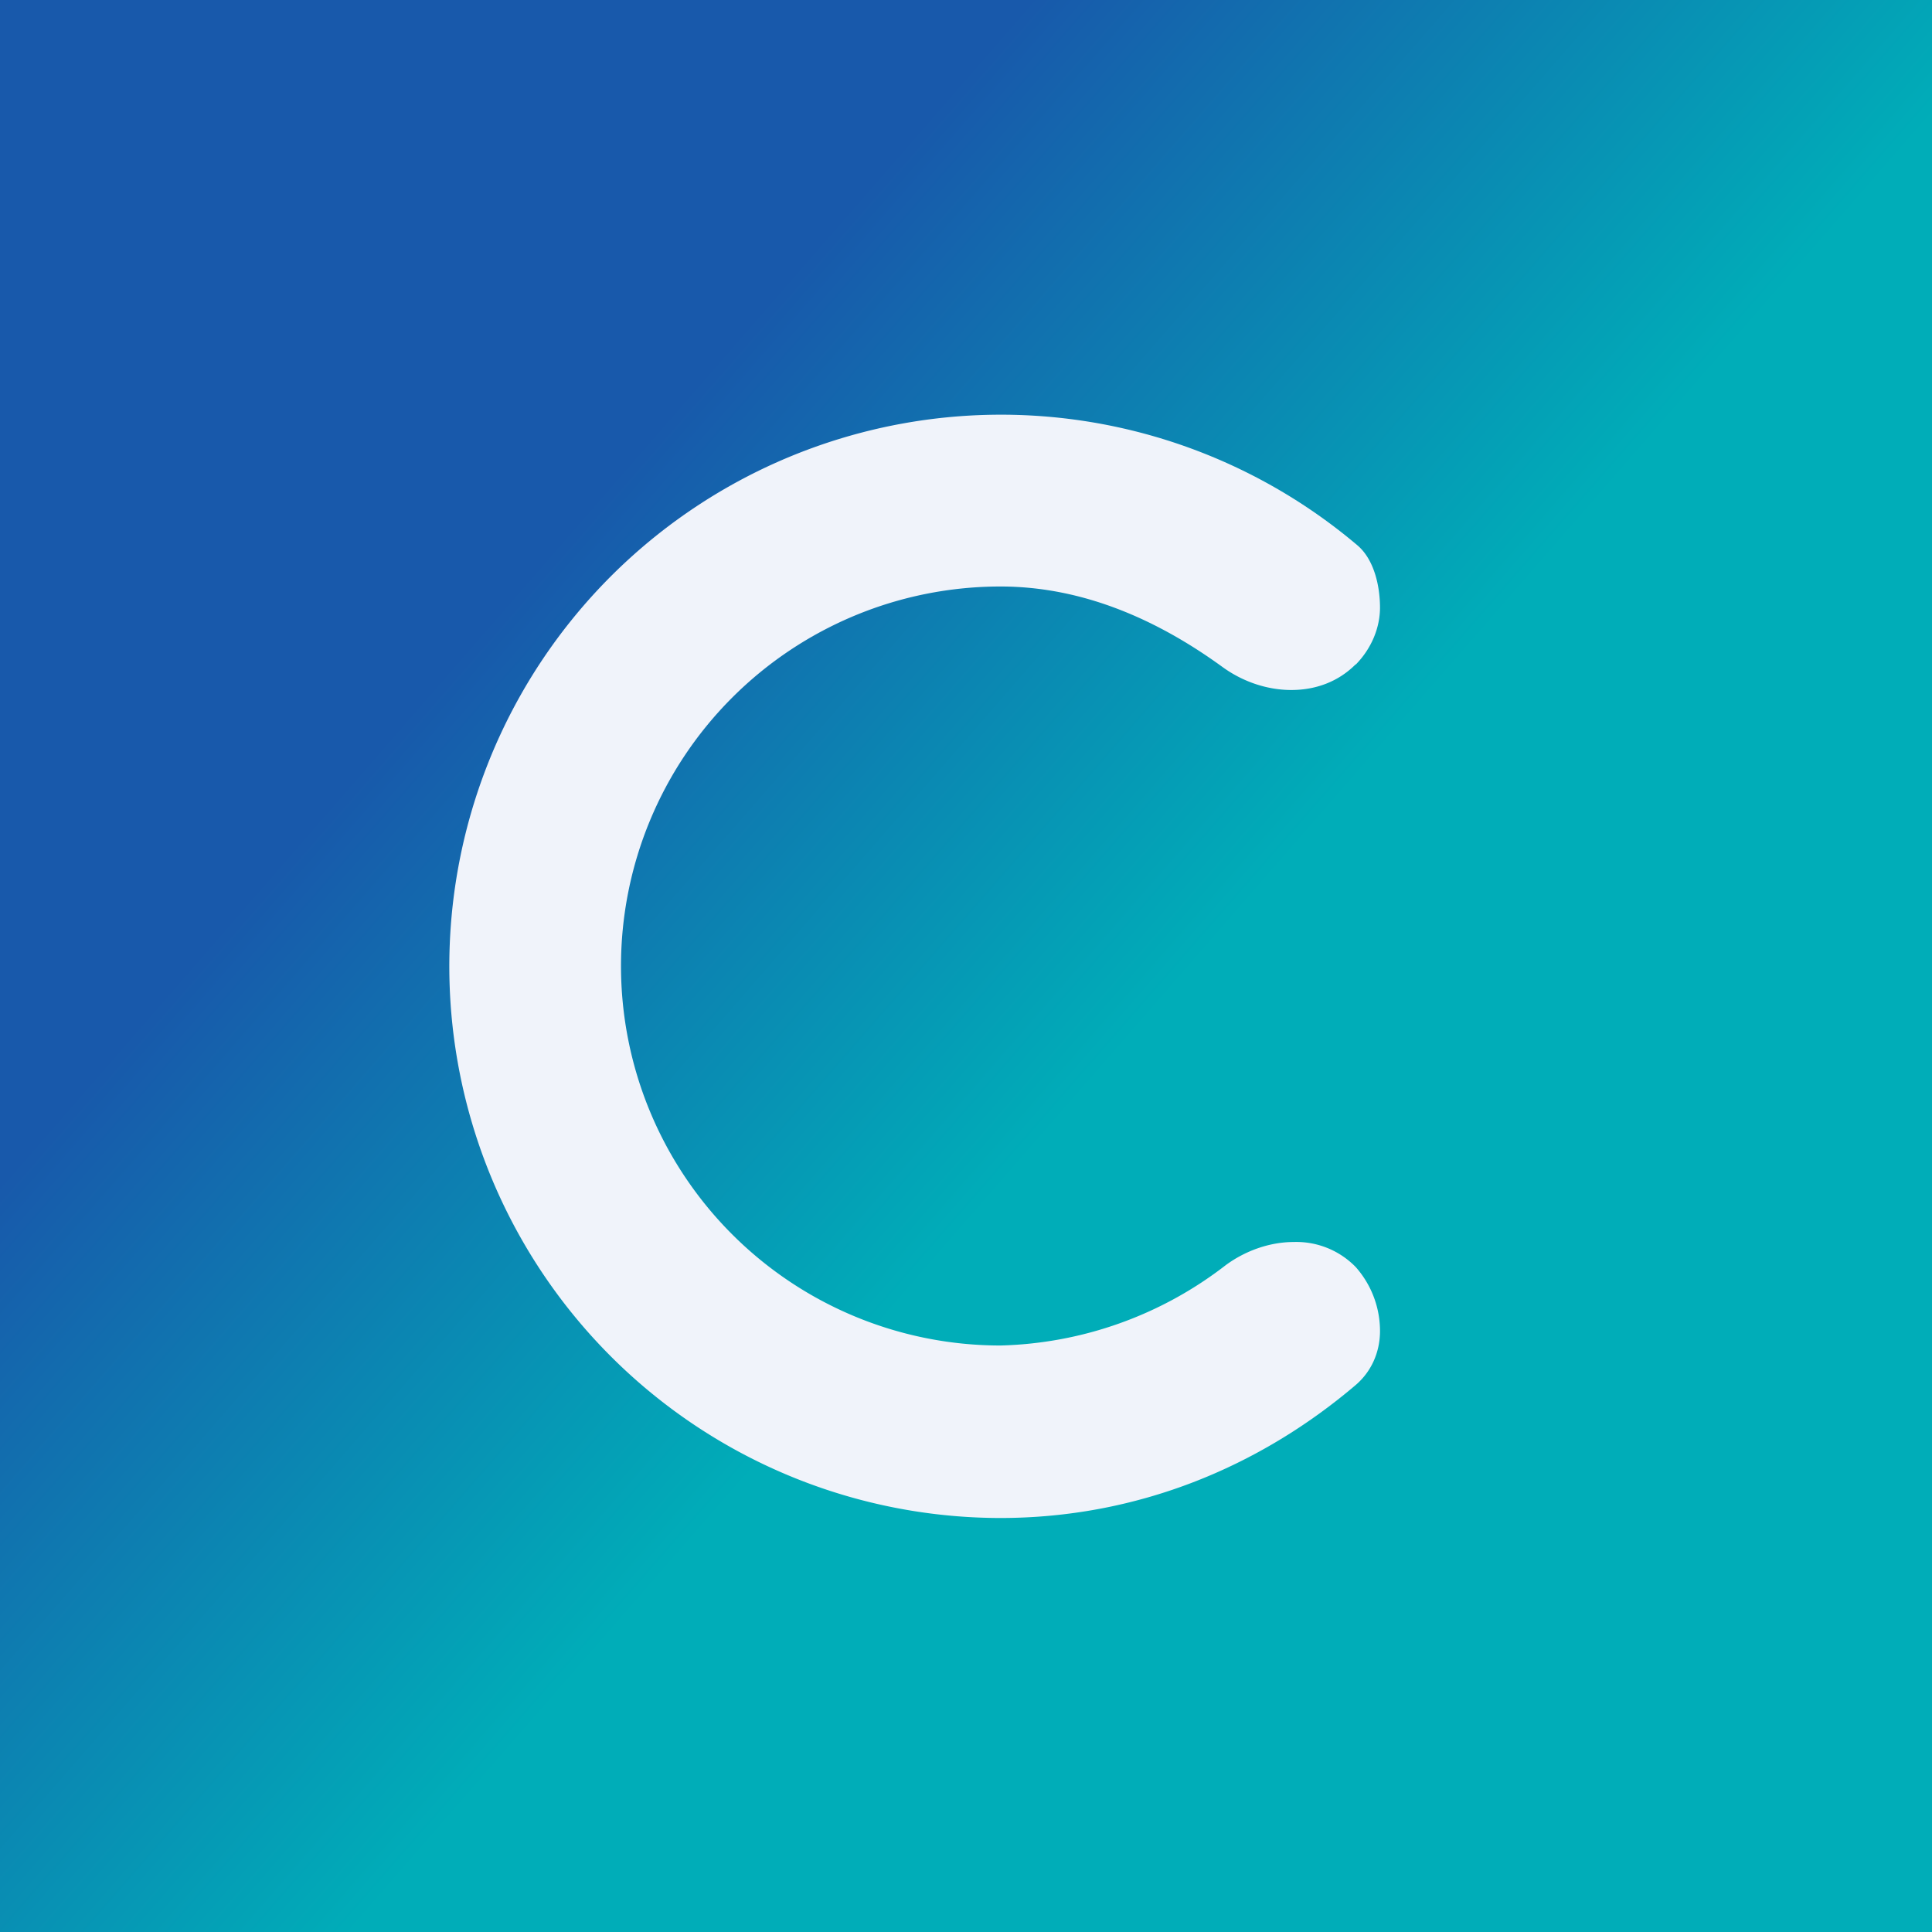 <svg width="56" height="56" viewBox="0 0 56 56" xmlns="http://www.w3.org/2000/svg"><rect x="0" y="0" width="56" height="56" fill="#333333" stroke="none"/><path fill="url(#a2arjwcti)" d="M0 0h56v56H0z"/><path d="M39.3 19.26c.45-.46.7-1.06.7-1.65 0-.6-.16-1.38-.65-1.8A15.99 15.99 0 1 0 28.99 44c3.96 0 7.5-1.47 10.3-3.85.47-.4.7-.96.71-1.53a2.8 2.8 0 0 0-.7-1.89 2.4 2.4 0 0 0-1.8-.73c-.69 0-1.4.25-1.97.67A11.11 11.11 0 0 1 29 39a11 11 0 0 1 0-22c2.43 0 4.6 1 6.43 2.33.59.43 1.3.67 2 .67.69 0 1.35-.23 1.86-.74Z" fill="#F0F3FA"/><defs><linearGradient id="a2arjwcti" x1="7.5" y1="8.5" x2="50" y2="45.5" gradientUnits="userSpaceOnUse"><stop offset=".2" stop-color="#1859AB"/><stop offset=".59" stop-color="#00ADB8"/></linearGradient></defs></svg>
